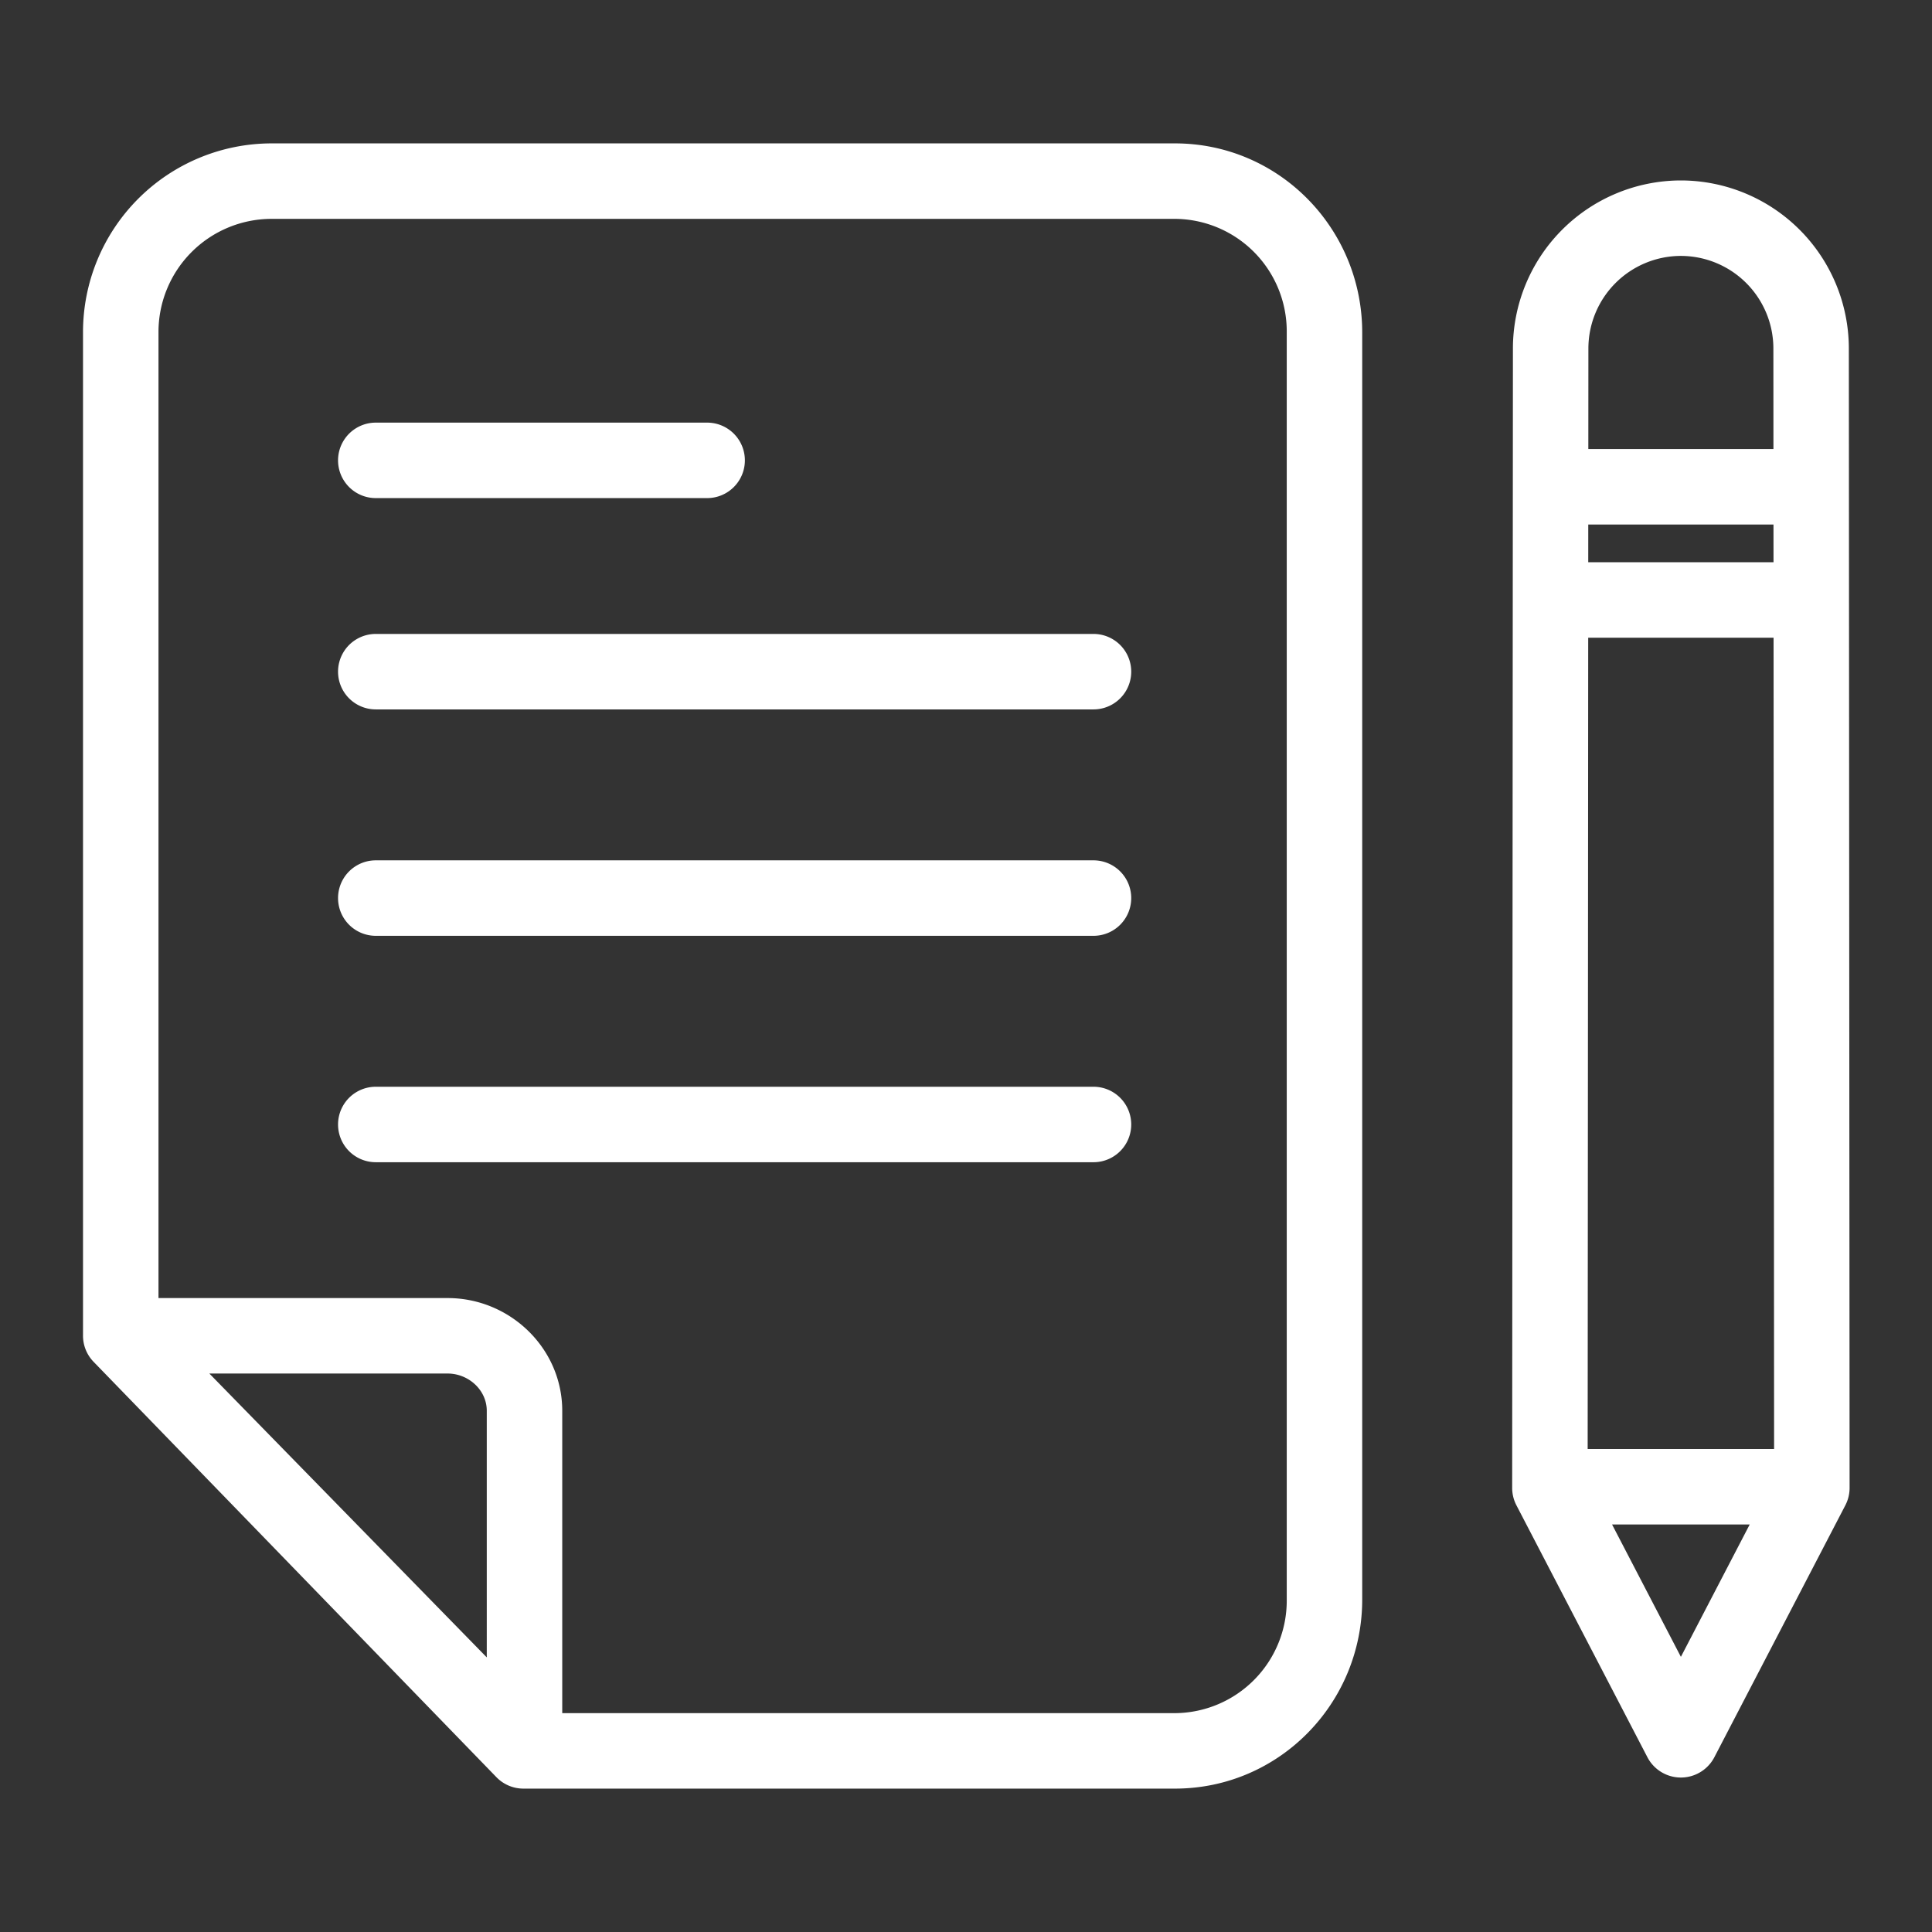 <?xml version="1.0" encoding="UTF-8"?> <svg xmlns="http://www.w3.org/2000/svg" xmlns:svgjs="http://svgjs.com/svgjs" xmlns:xlink="http://www.w3.org/1999/xlink" width="288" height="288"><rect width="100%" height="100%" fill="#333333" stroke="none"/> <svg xmlns="http://www.w3.org/2000/svg" width="288" height="288" data-name="Layer 1" viewBox="0 0 512 512"> <g fill="#fff" class="color000 svgShape" data-name=" Group "> <path d="M311.377,38H71.838A50.02,50.02,0,0,0,22,88.118v265.75a9.926,9.926,0,0,0,2.743,6.965L131.492,470.906A9.968,9.968,0,0,0,138.627,474h172.75C338.947,474,361,451.452,361,423.882V88.118C361,60.548,338.947,38,311.377,38ZM129,439.223,55.481,364h63.146c5.514,0,10.373,4.354,10.373,9.868Zm212-15.341A29.814,29.814,0,0,1,311.49,454H149V373.868C149,357.326,135.169,344,118.627,344H42V88.118A30,30,0,0,1,71.838,58H311.377a29.815,29.815,0,0,1,29.624,30V423.882Z" class="color000 svgShape" data-name=" Compound Path "></path> <path d="M289.787,168H99.587a10,10,0,1,0,0,20h190.2a10,10,0,0,0,0-20Z" class="color000 svgShape" data-name=" Path "></path> <path d="M289.787,228H99.587a10,10,0,1,0,0,20h190.2a10,10,0,1,0,0-20Z" class="color000 svgShape" data-name=" Path 2"></path> <path d="M289.787,288H99.587a10,10,0,1,0,0,20h190.2a10,10,0,1,0,0-20Z" class="color000 svgShape" data-name=" Path 3"></path> <path d="M99.587,132H187.4a10,10,0,0,0,0-20H99.587a10,10,0,1,0,0,20Z" class="color000 svgShape" data-name=" Path 4"></path> <path d="M445.45,47.821A44.567,44.567,0,0,0,400.94,92.3l-.2,302a10,10,0,0,0,1.128,4.62l34.711,66.759a10,10,0,0,0,17.744,0l34.711-66.759a10,10,0,0,0,1.128-4.62l-.2-302A44.568,44.568,0,0,0,445.45,47.821ZM470,149H420.9l.006-10h49.085Zm.014,20,.141,215H420.747l.143-215ZM445.452,67.821a24.545,24.545,0,0,1,24.511,24.5L469.98,119H420.923l.017-26.682A24.545,24.545,0,0,1,445.452,67.821Zm0,371.261L427.211,404h36.48Z" class="color000 svgShape" data-name=" Compound Path 2"></path> </g> </svg> </svg> 